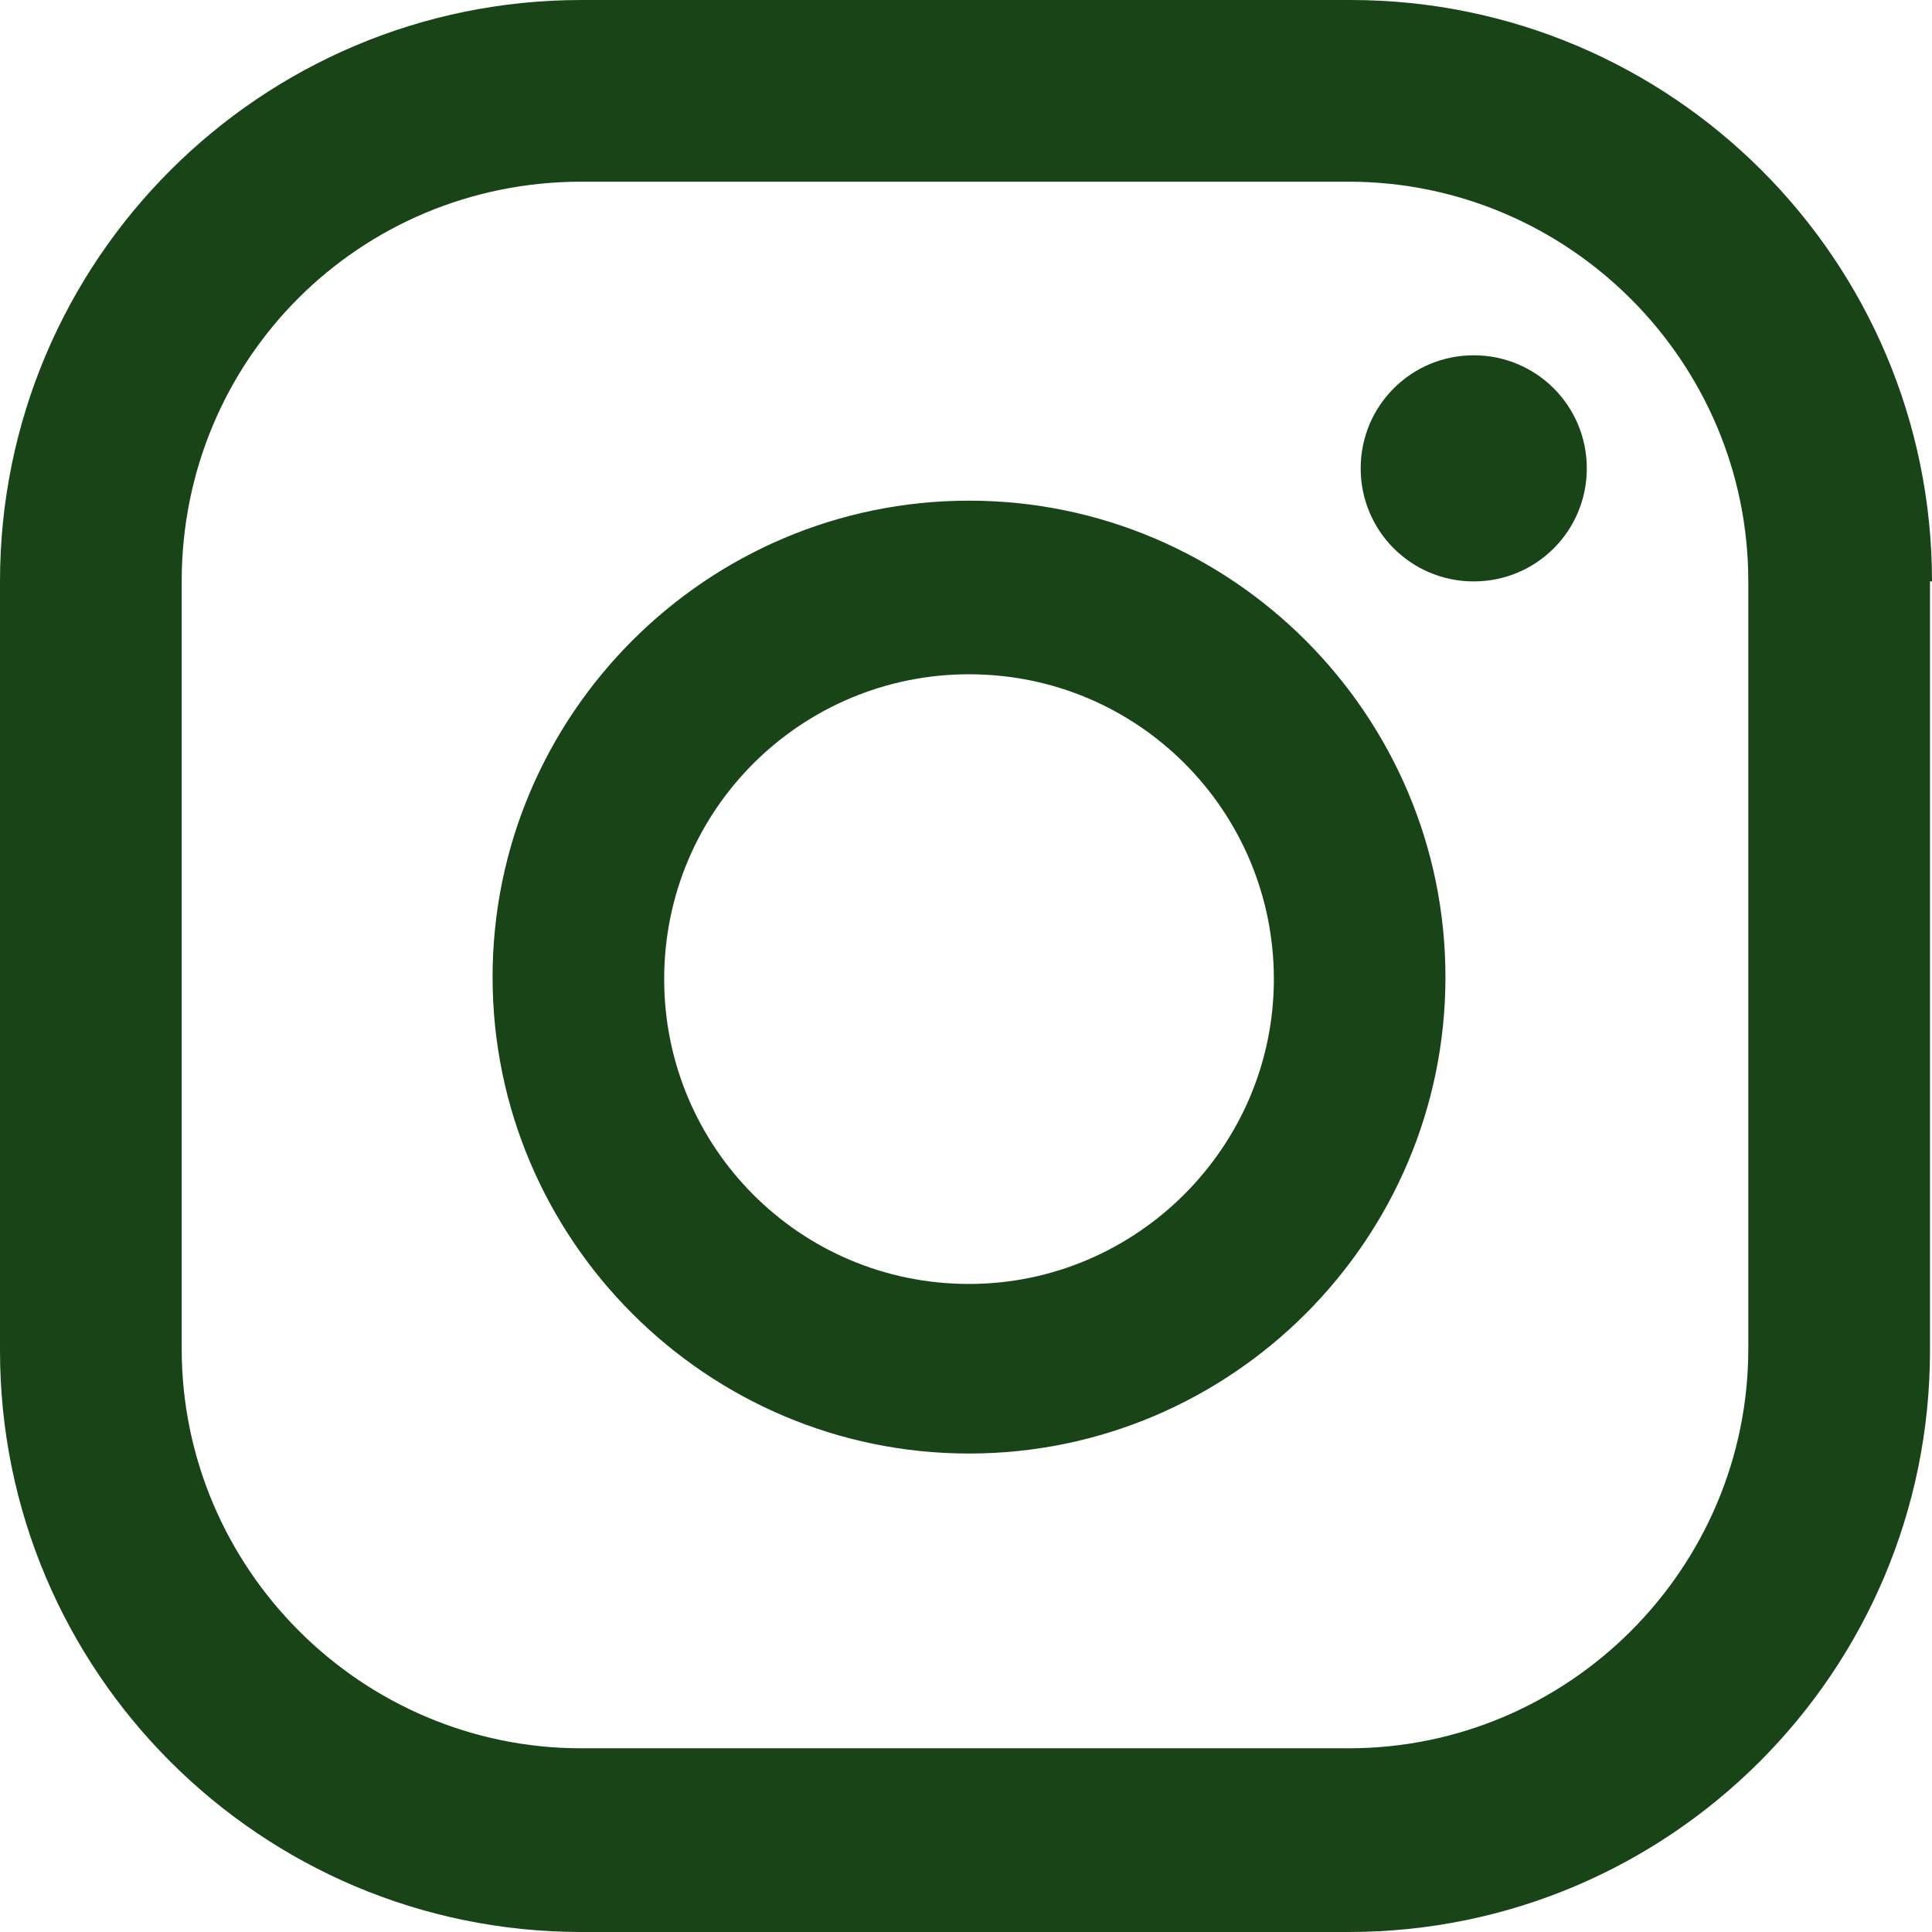 <?xml version="1.0" encoding="UTF-8"?> <svg xmlns="http://www.w3.org/2000/svg" width="49" height="49" viewBox="0 0 49 49" fill="none"> <path d="M37.377 9.011C35.79 9.011 34.51 10.291 34.51 11.879C34.51 13.466 35.79 14.746 37.377 14.746C38.965 14.746 40.245 13.466 40.245 11.879C40.245 10.291 38.965 9.011 37.377 9.011ZM24.577 12.698C17.921 12.698 12.493 18.125 12.493 24.782C12.493 31.438 17.921 36.865 24.577 36.865C31.233 36.865 36.66 31.438 36.66 24.782C36.66 18.125 31.233 12.698 24.577 12.698ZM24.577 32.564C20.276 32.564 16.845 29.083 16.845 24.833C16.845 20.532 20.327 17.101 24.577 17.101C28.878 17.101 32.308 20.583 32.308 24.833C32.308 29.083 28.826 32.564 24.577 32.564ZM49 14.746C49 6.605 42.395 0 34.254 0H14.746C6.605 0 0 6.605 0 14.746V34.254C0 42.395 6.605 49 14.746 49H34.203C42.344 49 48.949 42.395 48.949 34.254V14.746H49ZM44.341 34.203C44.341 39.784 39.784 44.341 34.203 44.341H14.746C9.165 44.341 4.608 39.784 4.608 34.203V14.746C4.608 9.114 9.114 4.608 14.746 4.608H34.203C39.784 4.608 44.341 9.165 44.341 14.746V34.203Z" fill="#194418"></path> </svg> 